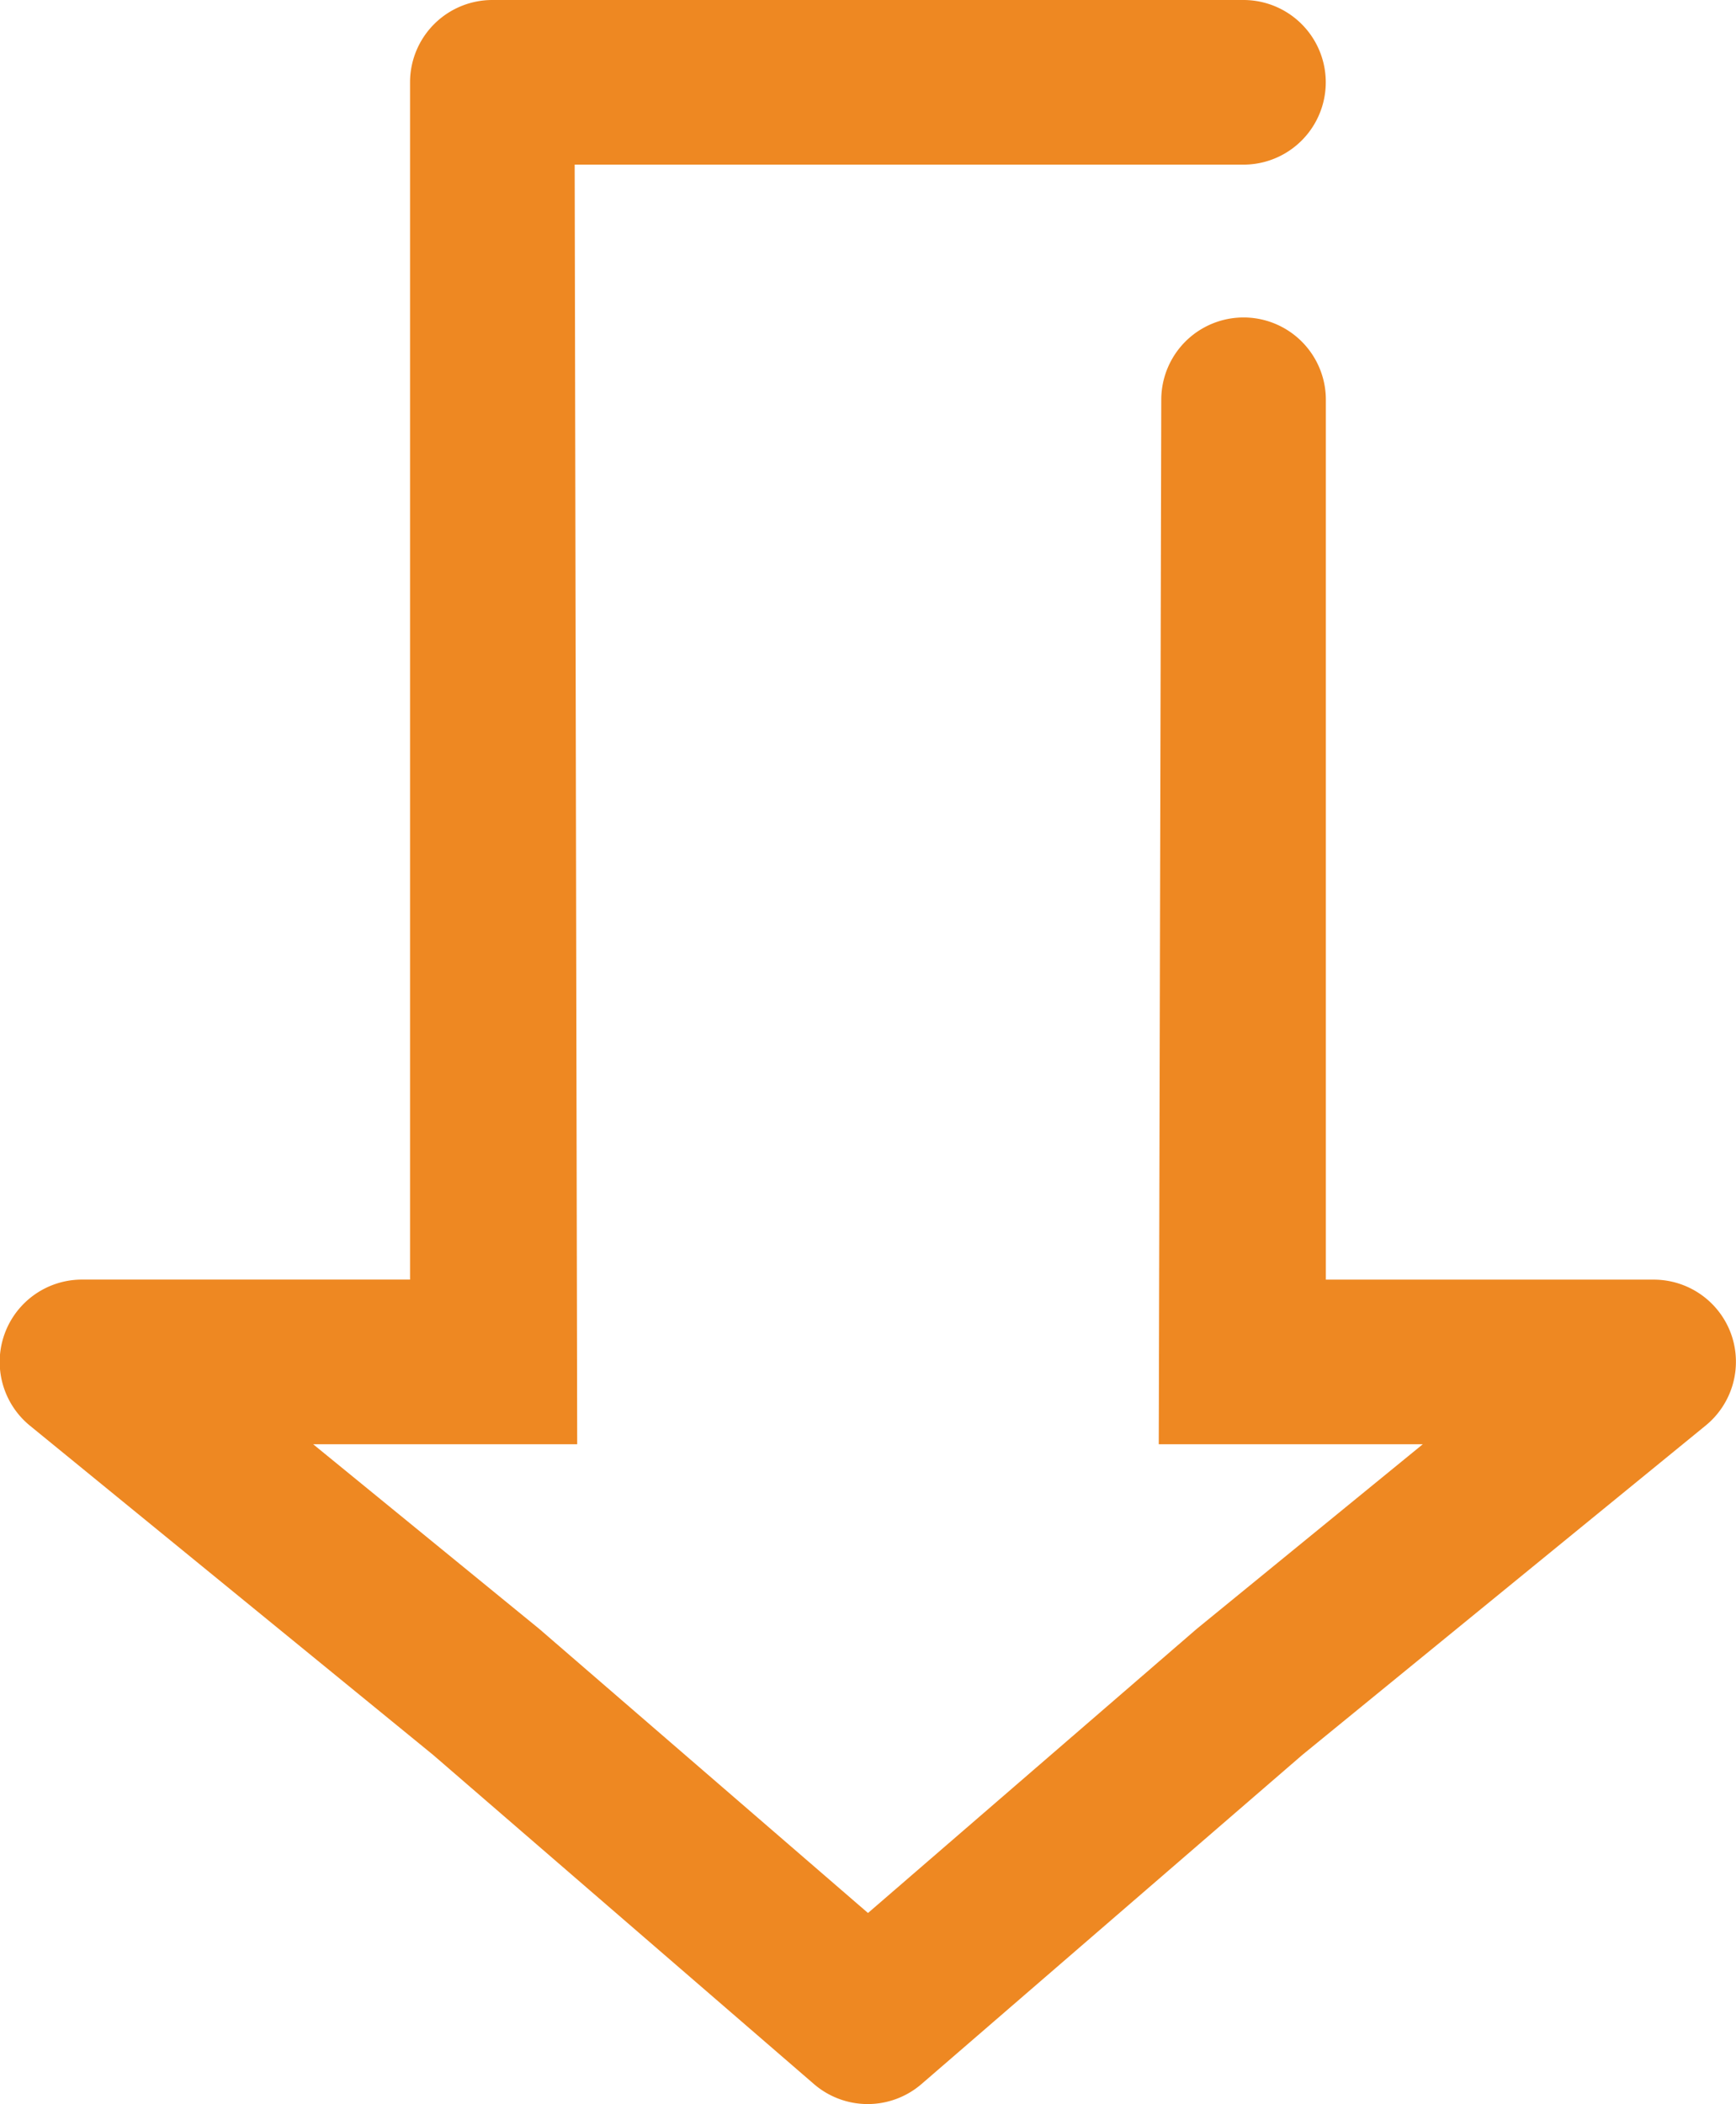 <svg xmlns="http://www.w3.org/2000/svg" width="36.6" height="44.346" viewBox="0 0 36.6 44.346"><path id="Path_722" data-name="Path 722" d="M2727.969,347.083a1.735,1.735,0,0,0-1.634-1.152h-6.912V327.387a1.735,1.735,0,0,0-3.47,0L2715.9,349.4h5.567l-4.746,3.875-.037.031-6.914,5.974-6.915-5.974-.037-.031-4.746-3.875h5.567l-.053-26.969h14.1a1.735,1.735,0,1,0,0-3.47h-15.836a1.735,1.735,0,0,0-1.735,1.735V345.93H2693.2a1.735,1.735,0,0,0-1.1,3.078l8.5,6.939,8.03,6.938a1.735,1.735,0,0,0,2.268,0l8.03-6.938,8.5-6.939A1.735,1.735,0,0,0,2727.969,347.083Z" transform="translate(-2691.47 -318.961)" fill="#e82"></path></svg>